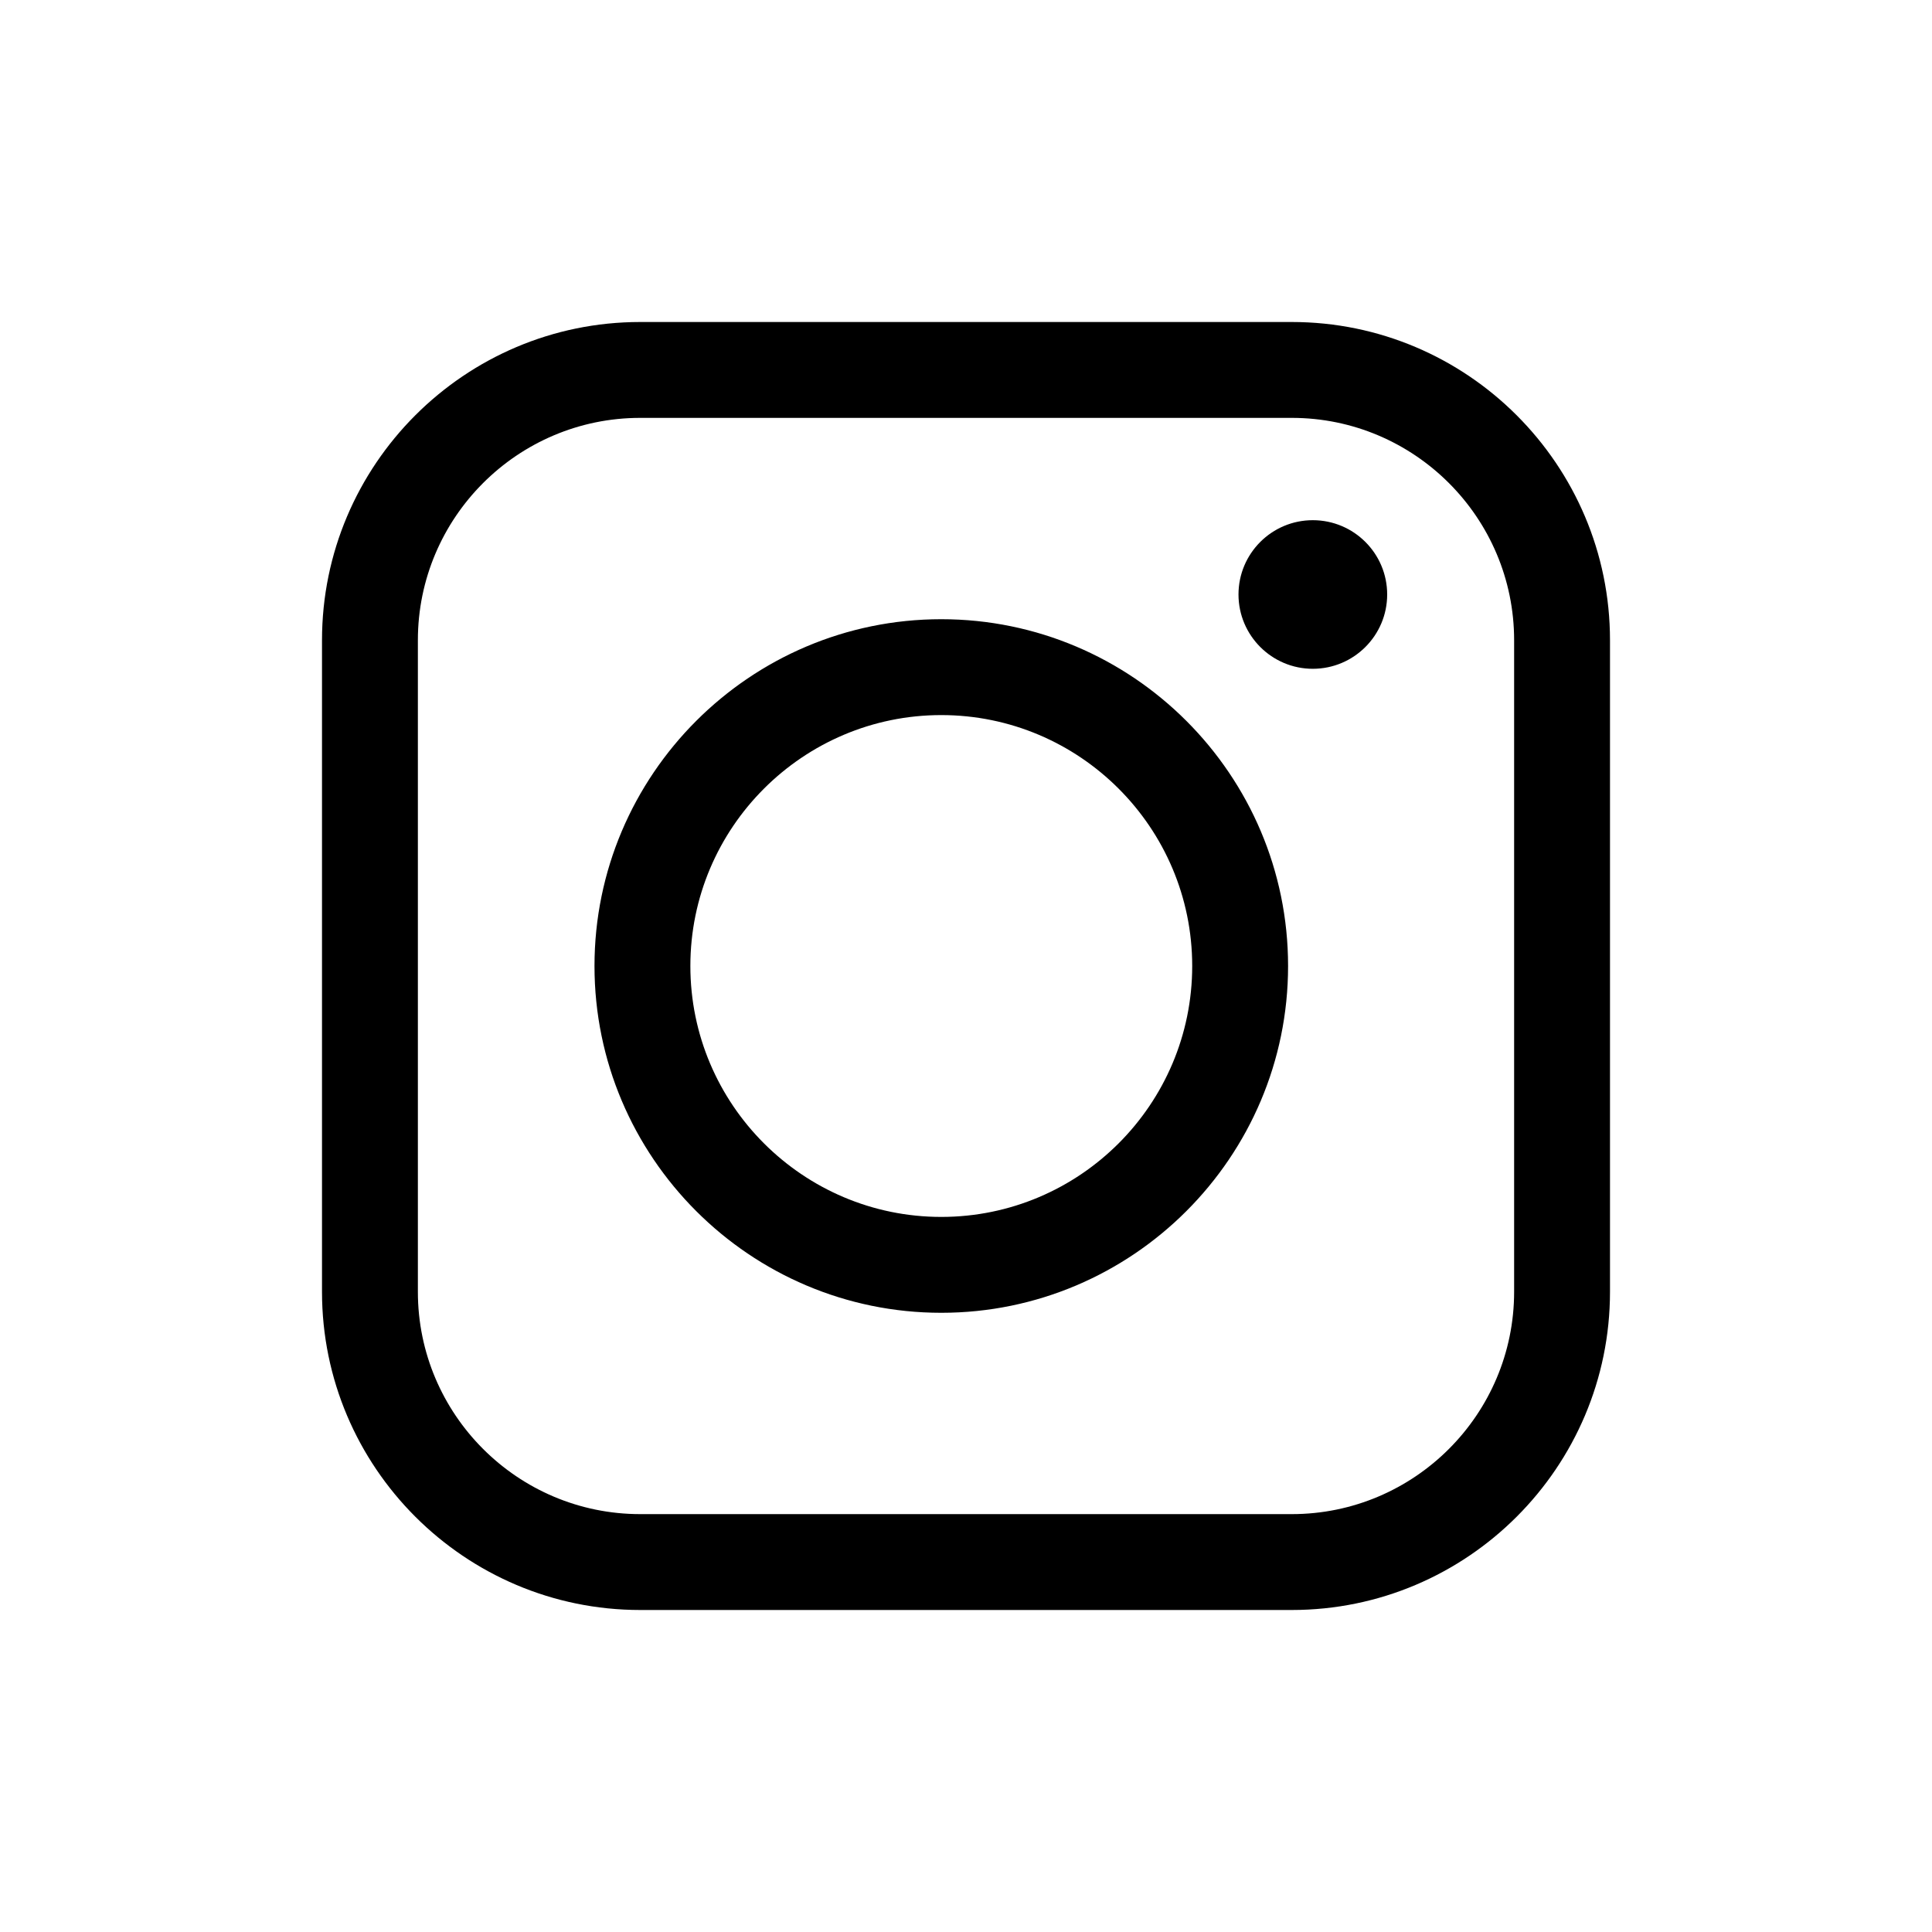 <?xml version="1.0"?>
<svg xmlns="http://www.w3.org/2000/svg" width="24" height="24" viewBox="0 0 24 24" fill="none">
<g clip-path="url(#clip0_76977_84293)">
<path fill-rule="evenodd" clip-rule="evenodd" d="M16.047 4C18.227 4 20 5.773 20 7.953V16.047C20 18.227 18.227 20 16.047 20H7.953C5.773 20 4 18.227 4 16.047V7.953C4 5.773 5.773 4 7.953 4H16.047ZM16.047 5.191H7.953C6.43 5.191 5.191 6.43 5.191 7.953V16.047C5.191 17.57 6.43 18.809 7.953 18.809H16.047C17.57 18.809 18.809 17.57 18.809 16.047V7.953C18.809 6.43 17.57 5.191 16.047 5.191ZM11.693 7.692C14.068 7.692 16.001 9.625 16.001 12C16.001 14.375 14.068 16.308 11.693 16.308C9.318 16.308 7.385 14.375 7.385 12C7.385 9.625 9.318 7.692 11.693 7.692ZM11.693 8.883C9.975 8.883 8.576 10.281 8.576 12C8.576 13.719 9.975 15.117 11.693 15.117C13.412 15.117 14.81 13.719 14.81 12C14.81 10.281 13.412 8.883 11.693 8.883ZM16.308 6.462C16.818 6.462 17.232 6.875 17.232 7.385C17.232 7.894 16.818 8.308 16.308 8.308C15.799 8.308 15.385 7.894 15.385 7.385C15.385 6.875 15.799 6.462 16.308 6.462Z" fill="black"/>
</g>
<defs>
<clipPath id="clip0_76977_84293">
<rect width="24" height="24" fill="white"/>
</clipPath>
</defs>
</svg>

